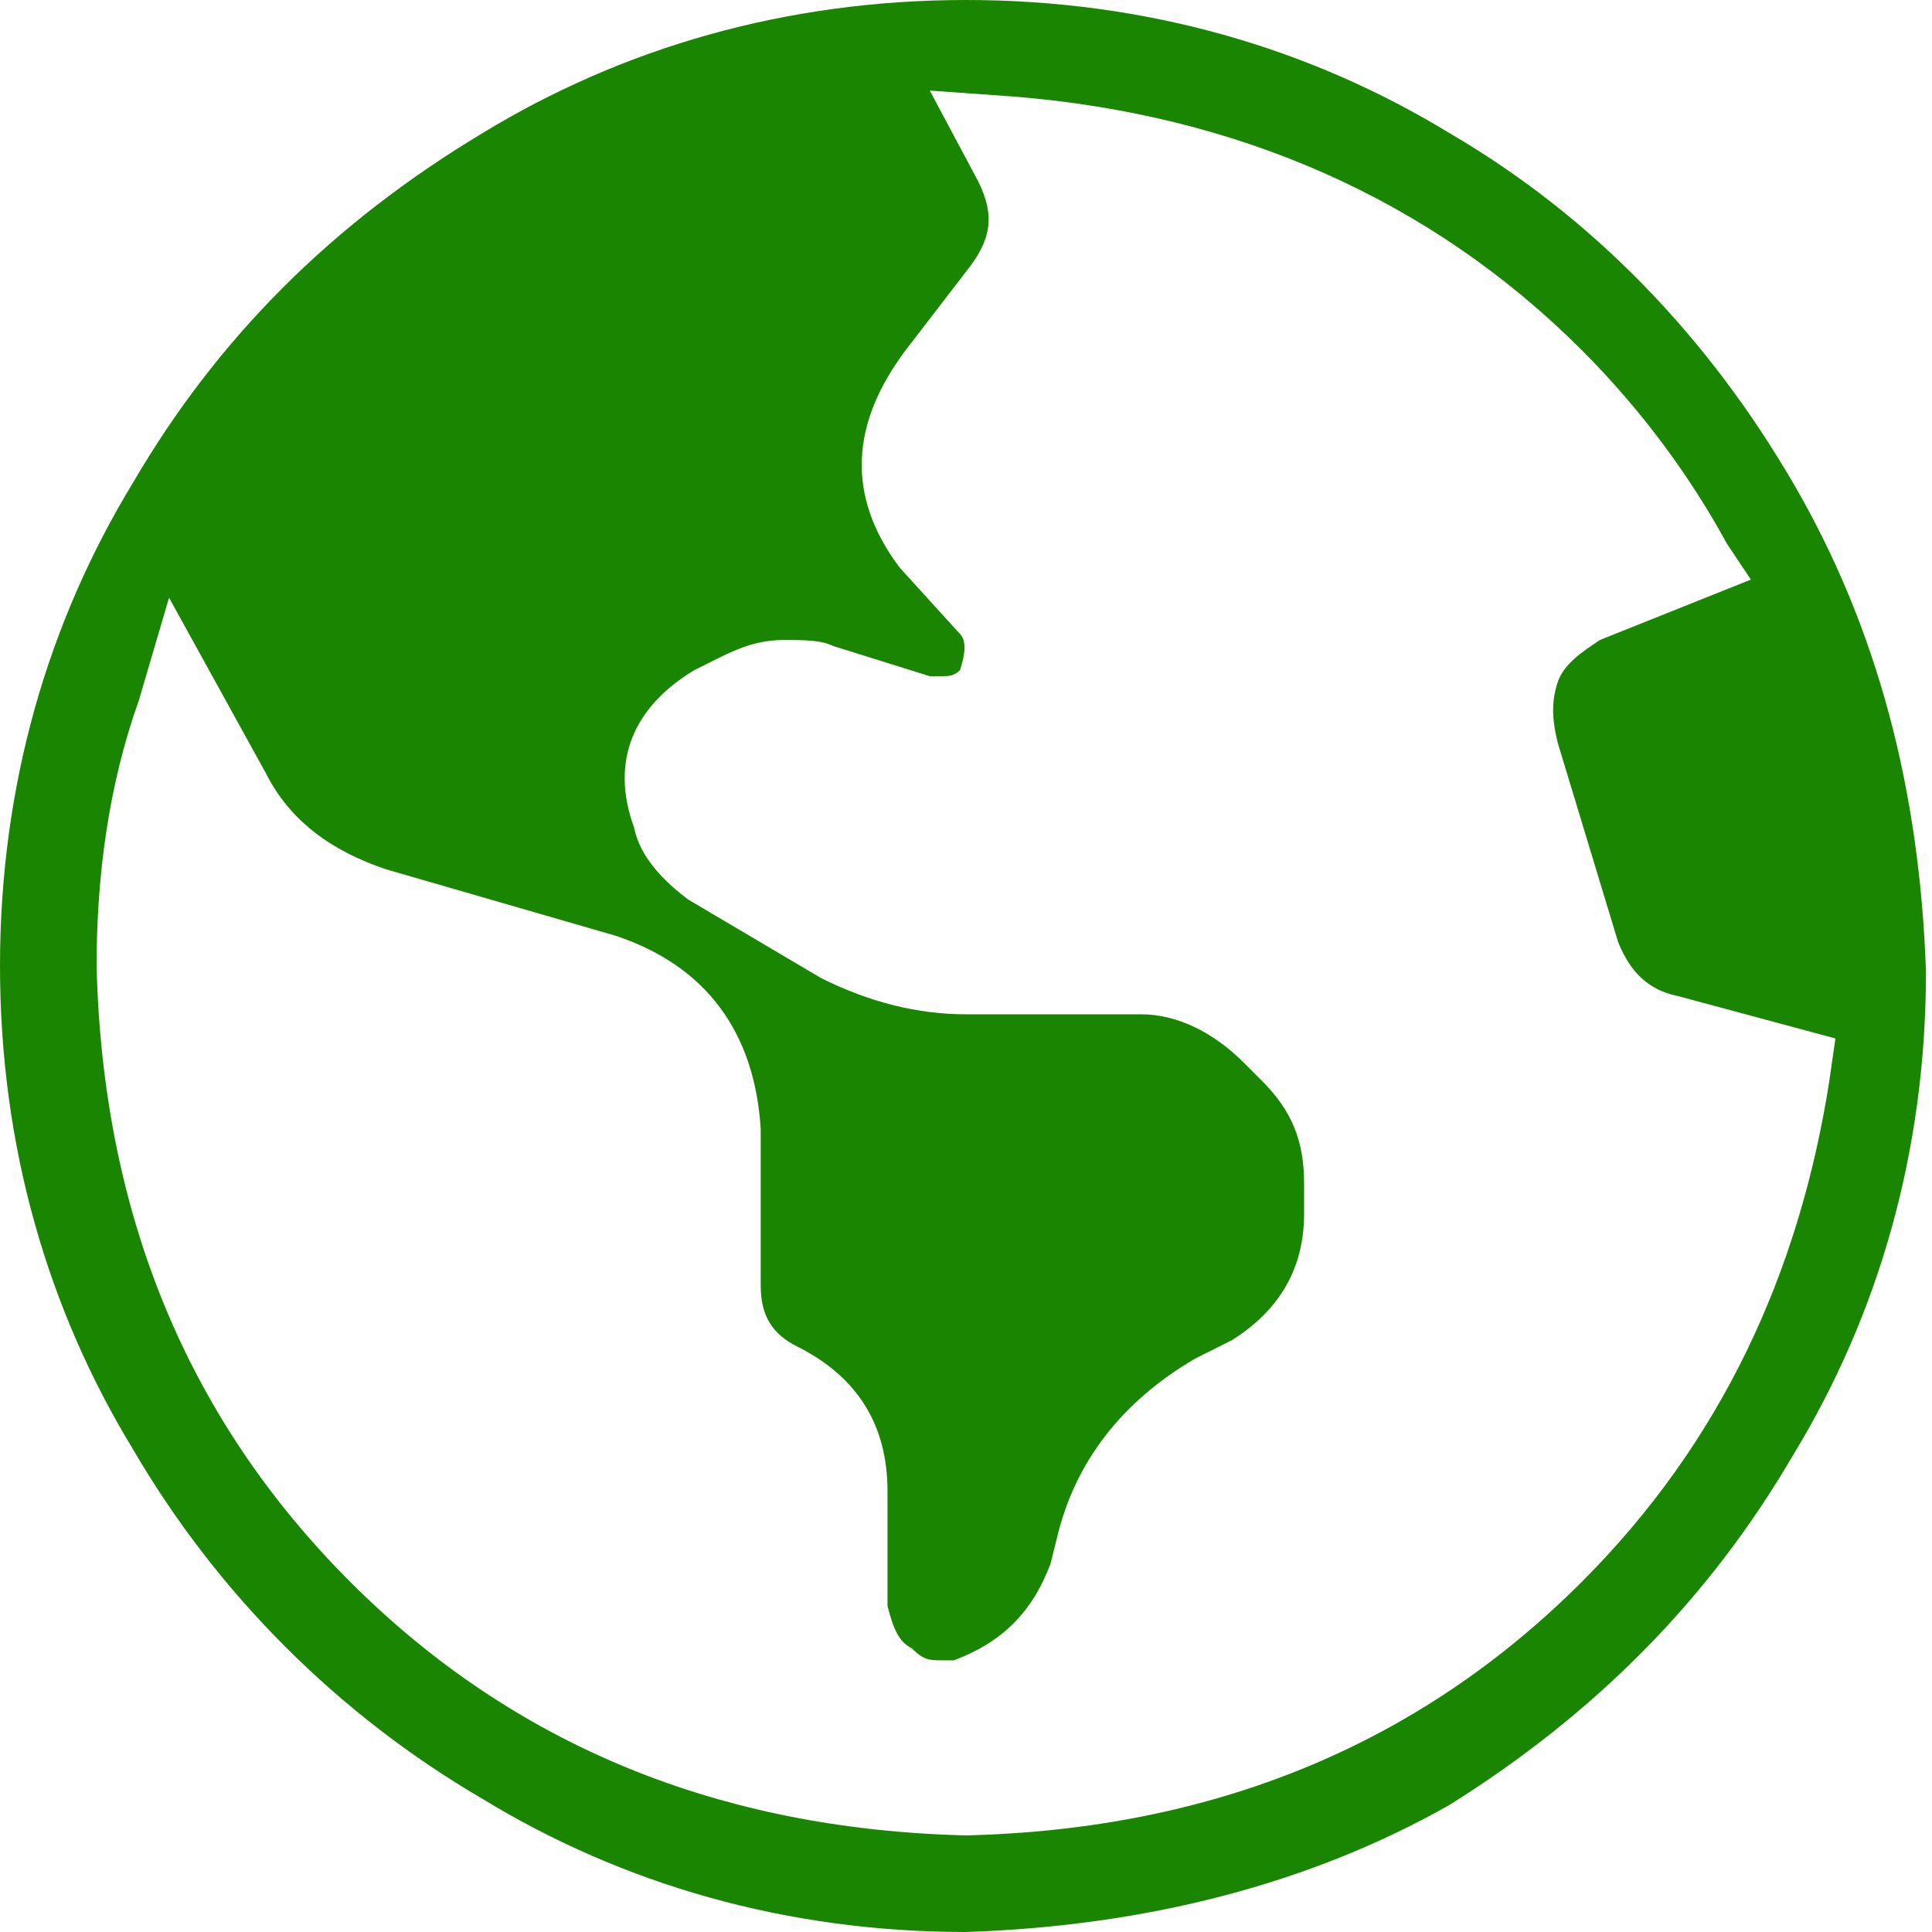 <svg width="32" height="32" viewBox="0 0 32 32" fill="none" xmlns="http://www.w3.org/2000/svg">
<g clip-path="url(#clip0_98_337)">
<path d="M16 32C13 32 10.3 31.2 8 29.8C5.6 28.4 3.6 26.4 2.2 24C0.8 21.7 0 19 0 16C0 13 0.8 10.3 2.2 8C3.6 5.6 5.5 3.7 8 2.2C10.3 0.8 13 0 16 0C19 0 21.7 0.8 24 2.2C26.4 3.6 28.3 5.6 29.7 8C31.1 10.4 31.8 13.1 31.9 16.1C31.9 19.1 31.1 21.8 29.7 24.1C28.3 26.5 26.4 28.4 24 29.9C21.7 31.2 19 31.9 16 32ZM2.3 11.6C1.8 13 1.6 14.5 1.6 16C1.7 20.1 3.1 23.5 5.8 26.2C8.5 28.9 11.9 30.3 16 30.4C20.1 30.3 23.5 28.9 26.2 26.2C28.5 23.9 29.8 21.1 30.3 17.9L30.4 17.2L27.8 16.5C27.3 16.4 27 16.1 26.8 15.6L25.8 12.3C25.7 11.9 25.7 11.6 25.8 11.3C25.9 11 26.2 10.8 26.5 10.6L29 9.6L28.6 9C28 7.9 27.2 6.8 26.2 5.8C23.7 3.3 20.5 1.9 16.8 1.6L15.4 1.5L16.2 3C16.5 3.6 16.4 4 16 4.5L15 5.8C14.1 7 14 8.2 14.9 9.4L15.9 10.5C16 10.6 16 10.8 15.9 11.1C15.8 11.2 15.7 11.2 15.6 11.2C15.5 11.2 15.4 11.2 15.4 11.2L13.8 10.7C13.6 10.6 13.3 10.6 13 10.6C12.6 10.6 12.3 10.7 11.9 10.9L11.5 11.1C10.5 11.7 10.1 12.6 10.5 13.7C10.6 14.2 11 14.6 11.4 14.9L13.6 16.2C14.4 16.6 15.2 16.8 16 16.8H18.9C19.5 16.8 20.1 17.1 20.6 17.6L20.9 17.9C21.4 18.4 21.6 18.9 21.6 19.6V20.1C21.6 21 21.2 21.7 20.4 22.2L19.8 22.5C18.6 23.2 17.8 24.2 17.5 25.5L17.4 25.9C17.1 26.7 16.6 27.2 15.8 27.5C15.8 27.5 15.7 27.5 15.6 27.5C15.4 27.5 15.3 27.5 15.1 27.3C14.9 27.2 14.8 27 14.7 26.6V24.7C14.7 23.6 14.2 22.8 13.2 22.3C12.8 22.1 12.6 21.8 12.6 21.3V18.7C12.5 17.1 11.7 16 10.2 15.5L6.4 14.4C5.5 14.1 4.8 13.6 4.4 12.8L2.8 9.9L2.3 11.6Z" fill="#1A8500"/>
</g>
<defs>
<clipPath id="clip0_98_337">
<rect width="32" height="32" fill="white"/>
</clipPath>
</defs>
</svg>
